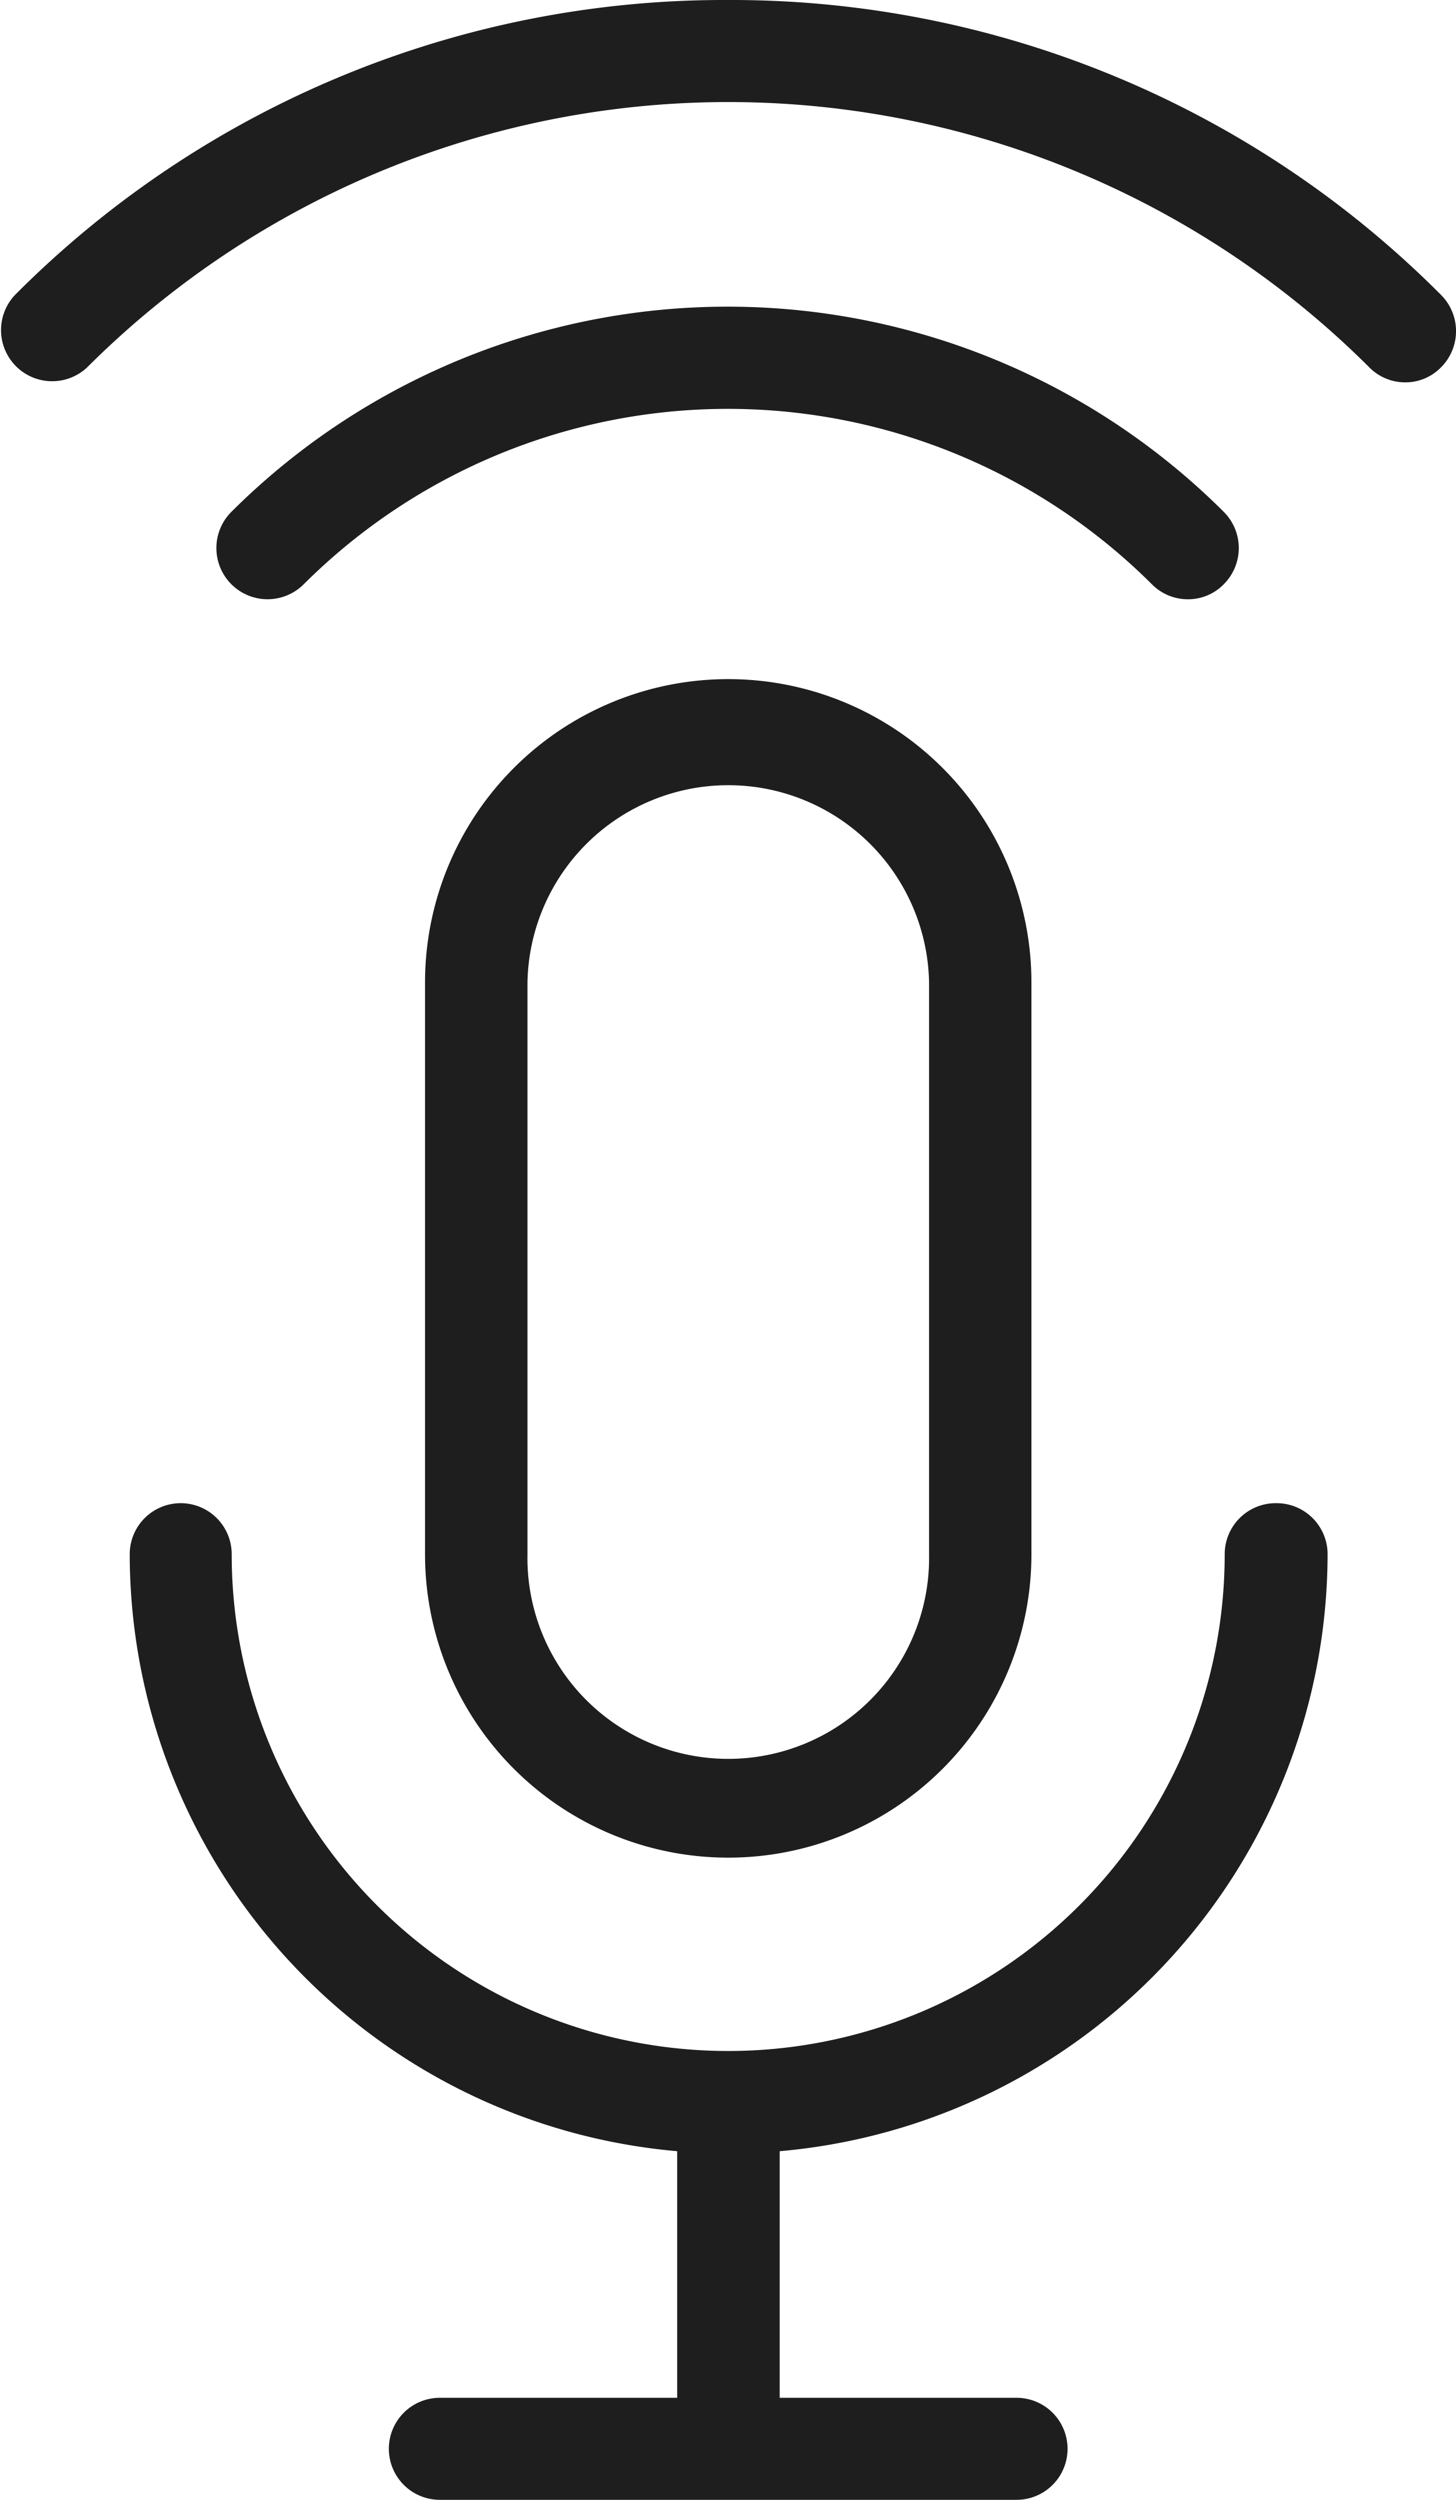 <svg xmlns="http://www.w3.org/2000/svg" width="21.931" height="37.632" viewBox="0 0 21.931 37.632">
  <g id="Group_225" data-name="Group 225" transform="translate(-163.535 -756.178)">
    <g id="listen_icon-18" transform="translate(163.535 756.178)">
      <path id="Path_43" data-name="Path 43" d="M20.19,33.89a.768.768,0,0,0-.768.768,7.478,7.478,0,1,1-14.957,0,.768.768,0,1,0-1.536,0,9.031,9.031,0,0,0,8.246,8.987v3.712H7.6a.768.768,0,0,0,0,1.536h8.687a.768.768,0,0,0,0-1.536H12.719V43.645a9.037,9.037,0,0,0,8.253-8.987.768.768,0,0,0-.768-.768Z" transform="translate(-0.975 -11.262)" fill="#1e1e1e"/>
      <path id="Path_44" data-name="Path 44" d="M9.59,19.877v8.607a4.567,4.567,0,1,0,9.134,0V19.877a4.567,4.567,0,0,0-9.134,0Zm7.592,0v8.607a3.025,3.025,0,1,1-6.049,0V19.877a3.025,3.025,0,0,1,6.049,0Z" transform="translate(-3.188 -5.087)" fill="#1e1e1e"/>
      <path id="Path_45" data-name="Path 45" d="M21.708,4.44A15.084,15.084,0,0,0,10.965,0,15.068,15.068,0,0,0,.228,4.44.77.77,0,0,0,1.316,5.529a13.67,13.67,0,0,1,19.31,0,.759.759,0,0,0,.541.227.748.748,0,0,0,.541-.227A.77.77,0,0,0,21.708,4.44Z" transform="translate(-0.002)" fill="#1e1e1e"/>
      <path id="Path_46" data-name="Path 46" d="M19.517,11.318a.748.748,0,0,0,.541-.227.77.77,0,0,0,0-1.088,10.587,10.587,0,0,0-14.95,0A.77.77,0,1,0,6.2,11.091a9.047,9.047,0,0,1,12.773,0,.759.759,0,0,0,.541.227Z" transform="translate(-1.624 -2.297)" fill="#1e1e1e"/>
    </g>
  </g>
</svg>
